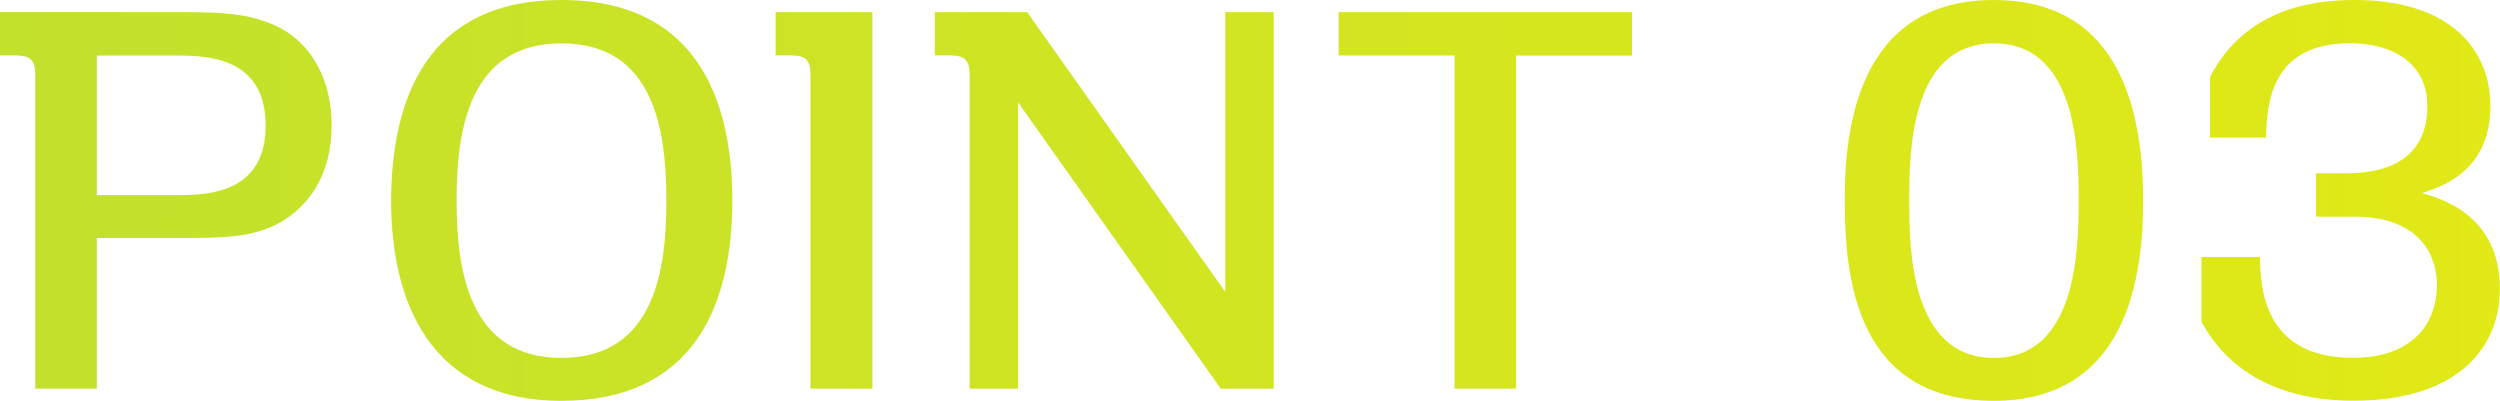 <?xml version="1.0" encoding="UTF-8"?> <svg xmlns="http://www.w3.org/2000/svg" xmlns:xlink="http://www.w3.org/1999/xlink" id="_レイヤー_2" viewBox="0 0 257.67 41.31"><defs><style>.cls-1{fill:url(#_名称未設定グラデーション_5);stroke-width:0px;}</style><linearGradient id="_名称未設定グラデーション_5" x1="0" y1="20.65" x2="257.67" y2="20.65" gradientUnits="userSpaceOnUse"><stop offset="0" stop-color="#c2e12c"></stop><stop offset="1" stop-color="#e1e916"></stop></linearGradient></defs><g id="_レイヤー_1-2"><path class="cls-1" d="m18.86,1.25c4.42,0,6.65.21,9.09,1.2,4.21,1.71,6.23,5.87,6.23,10.44,0,6.34-3.58,9.35-6.23,10.5-2.39.99-4.52,1.14-9.09,1.14h-8.88v15.53H3.64V7.79c0-1.61-.47-2.08-2.13-2.08H0V1.25h18.86Zm-8.88,4.47v14.39h8.05c3.07,0,9.35,0,9.35-7.17s-6.23-7.22-9.35-7.22h-8.05Z"></path><path class="cls-1" d="m57.87,0c14.55,0,17.61,11.22,17.61,20.68,0,10.81-4,20.63-17.61,20.63s-17.56-10.34-17.56-20.63c.05-10.34,3.58-20.68,17.56-20.68Zm0,36.89c9.87,0,10.81-9.66,10.81-16.21,0-7.17-1.2-16.21-10.81-16.21s-10.81,9.09-10.81,16.21,1.25,16.21,10.81,16.21Z"></path><path class="cls-1" d="m89.92,1.25v38.81h-6.39V7.79c0-1.61-.42-2.08-2.08-2.08h-1.51V1.25h9.98Z"></path><path class="cls-1" d="m105.87,1.25l20.42,28.84V1.25h4.99v38.81h-5.46l-20.89-29.51v29.51h-4.99V7.79c0-1.61-.47-2.08-2.08-2.08h-1.51V1.25h9.51Z"></path><path class="cls-1" d="m156.26,40.06h-6.34V5.72h-11.95V1.25h30.24v4.47h-11.95v34.34Z"></path><path class="cls-1" d="m205.51,0c12.11,0,15.38,9.92,15.38,20.68,0,7.48-1.45,20.63-15.38,20.63s-15.38-12.11-15.38-20.63c0-6.81,1.04-20.68,15.38-20.68Zm0,36.89c8.52,0,8.73-11.12,8.73-16.21s-.16-16.21-8.73-16.21-8.73,11.01-8.73,16.21c0,4.88.1,16.21,8.73,16.21Z"></path><path class="cls-1" d="m227.79,7.9c3.69-7.01,10.55-7.9,14.91-7.9,9.92,0,13.98,5.2,13.98,10.91,0,6.65-4.88,8.31-7.07,8.99,1.87.52,8.05,2.23,8.05,9.87,0,5.92-4.16,11.53-15.12,11.53s-14.6-6.23-15.64-8.16v-6.65h6.03c.05,2.96.26,10.39,9.56,10.39,5.87,0,8.68-3.22,8.68-7.59,0-2.6-1.46-6.96-8.52-6.96h-3.95v-4.47h2.91c1.87,0,8.57,0,8.57-6.91,0-4.57-3.74-6.49-7.95-6.49-8.21,0-8.57,6.23-8.68,9.72h-5.77v-6.29Z"></path></g></svg> 